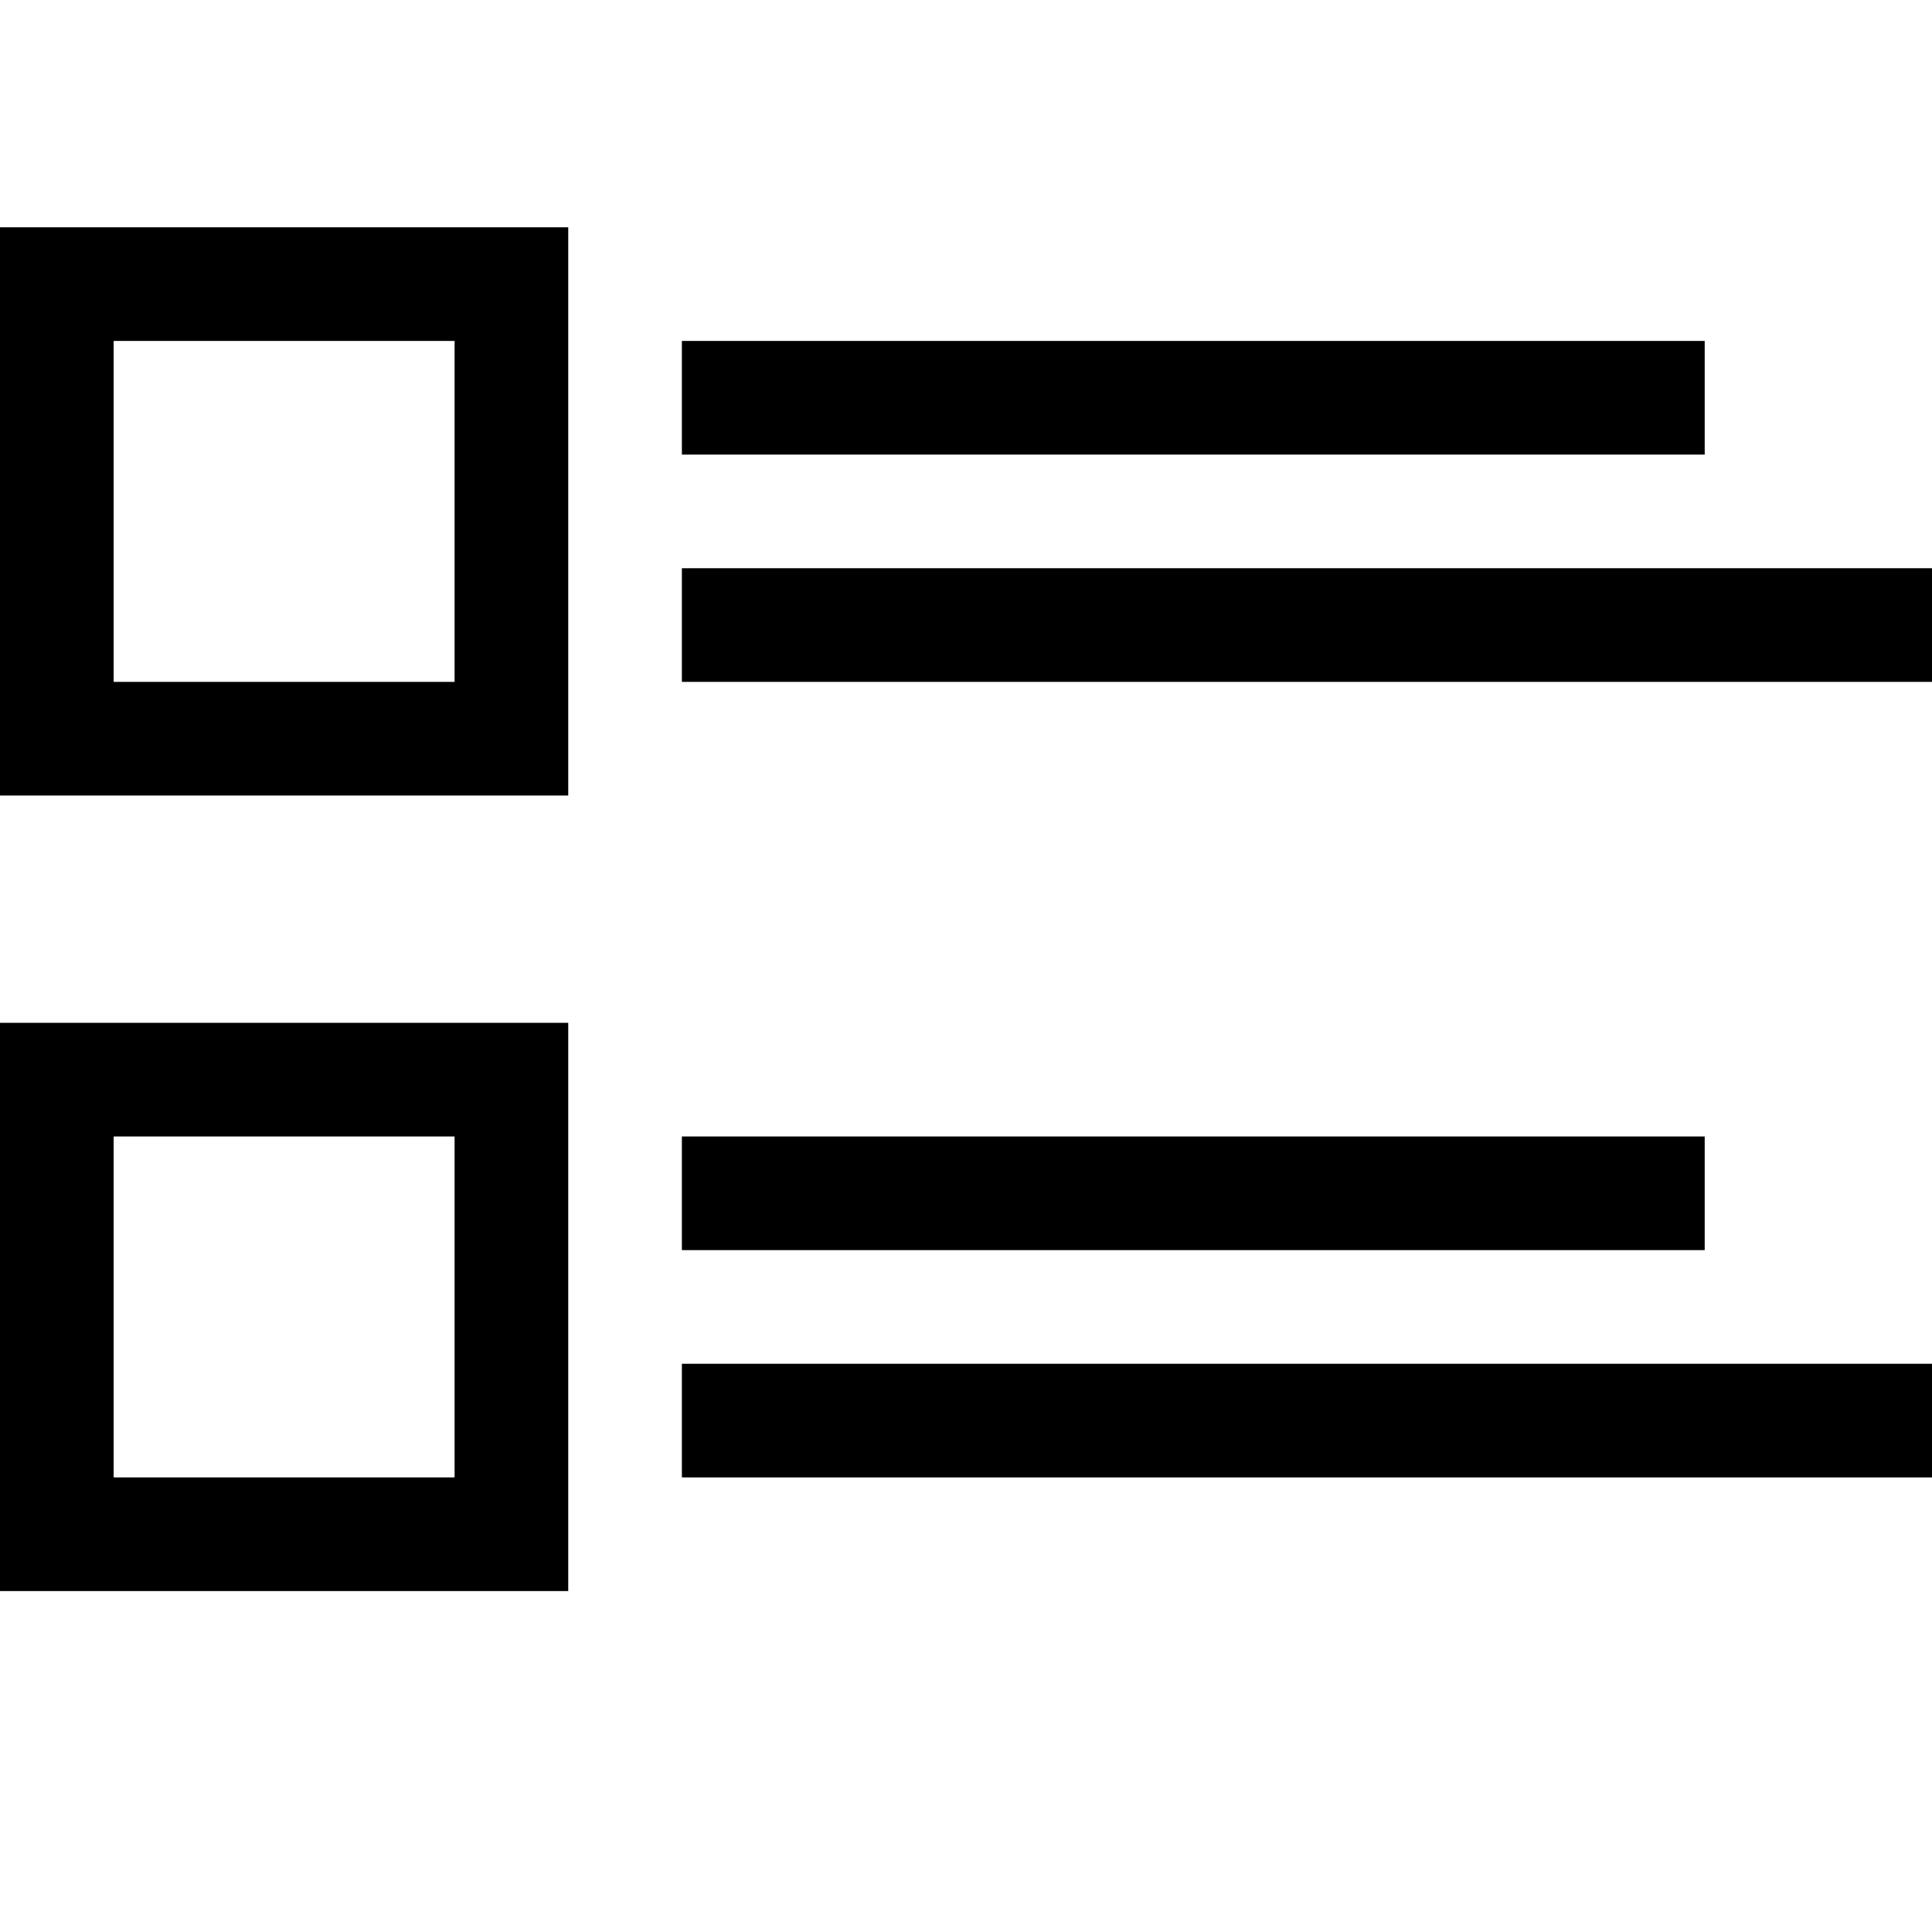 <?xml version="1.0" encoding="utf-8"?>

<!DOCTYPE svg PUBLIC "-//W3C//DTD SVG 1.1//EN" "http://www.w3.org/Graphics/SVG/1.1/DTD/svg11.dtd">

<svg width="800px" height="800px" viewBox="0 0 17 17" version="1.1" xmlns="http://www.w3.org/2000/svg" xmlns:xlink="http://www.w3.org/1999/xlink">
	<path d="M15 4h-9v-1h9v1zM6 5v1h11v-1h-11zM0 2h5v5h-5v-5zM1 6h3v-3h-3v3zM15 10h-9v1h9v-1zM6 13h11v-1h-11v1zM0 9h5v5h-5v-5zM1 13h3v-3h-3v3z" fill="#000000" />
</svg>